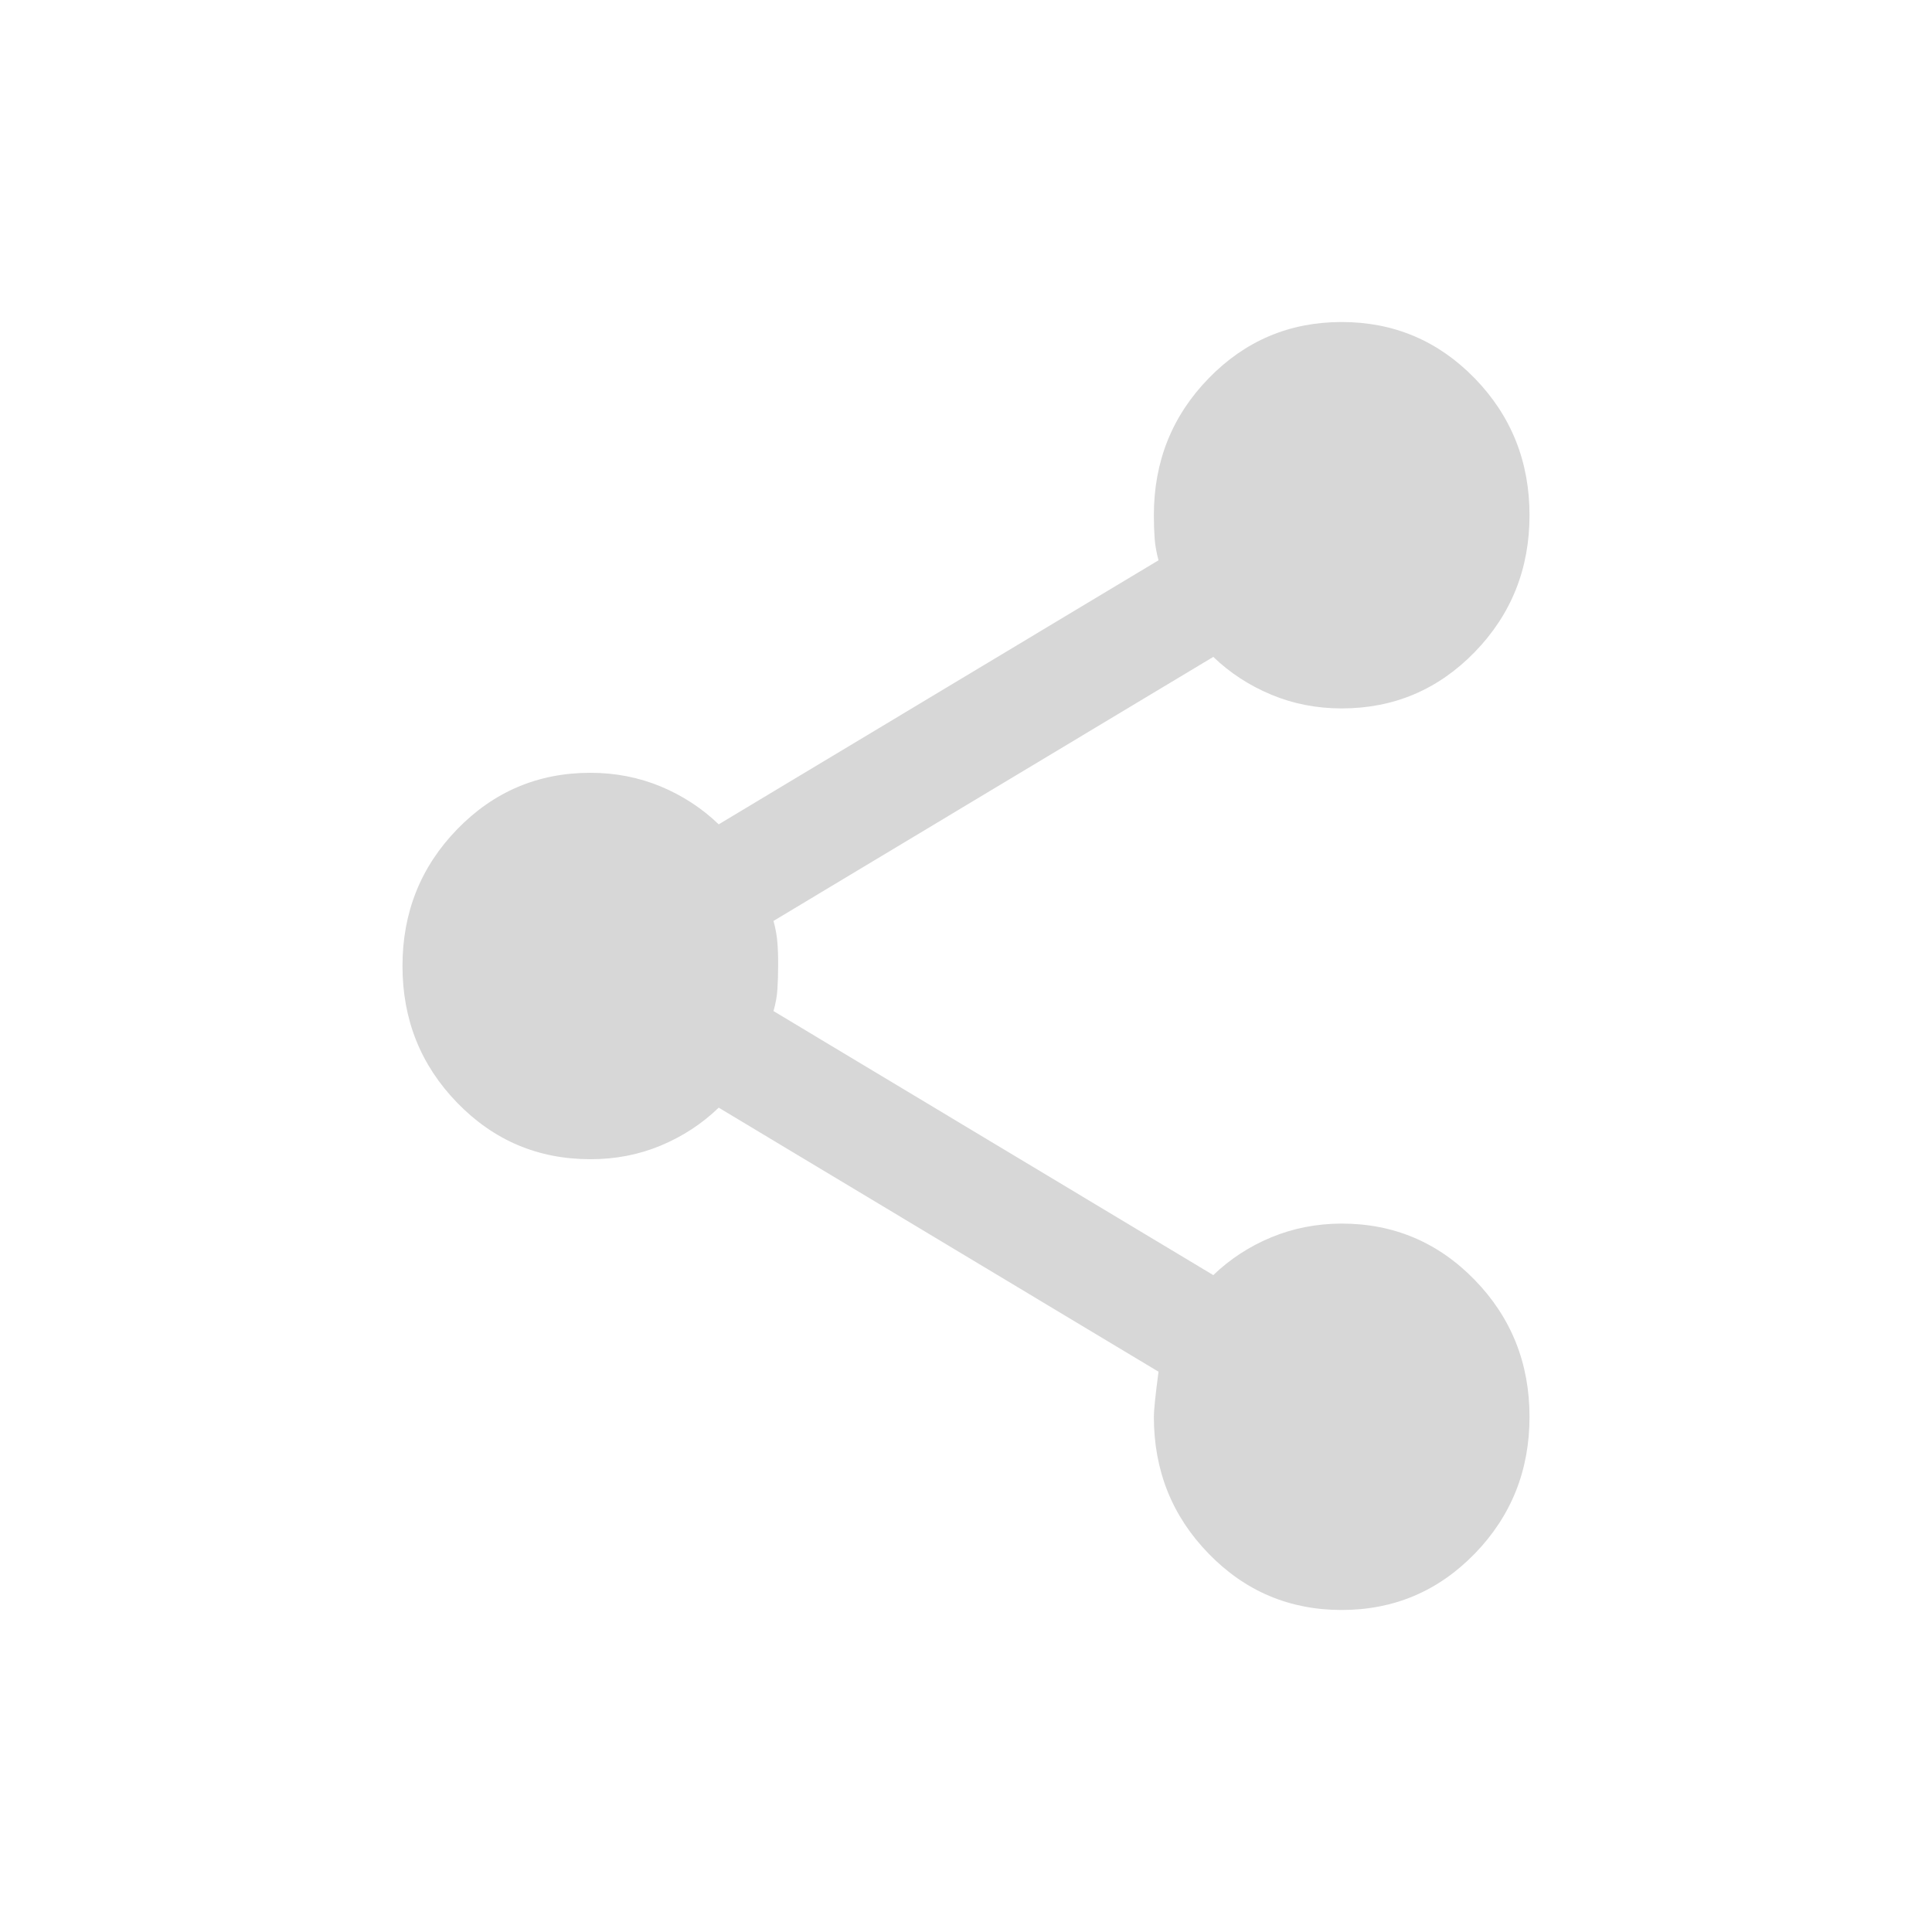 <svg width="34" height="34" viewBox="0 0 34 34" fill="none" xmlns="http://www.w3.org/2000/svg">
<path d="M23.611 28.333C22.693 28.333 21.913 28.003 21.27 27.342C20.627 26.681 20.306 25.878 20.306 24.933C20.306 24.82 20.333 24.556 20.388 24.14L12.648 19.493C12.354 19.777 12.014 19.999 11.629 20.16C11.243 20.321 10.83 20.401 10.389 20.4C9.471 20.4 8.69 20.07 8.047 19.408C7.405 18.747 7.083 17.945 7.083 17C7.083 16.056 7.405 15.253 8.047 14.592C8.69 13.931 9.471 13.6 10.389 13.6C10.83 13.6 11.243 13.681 11.629 13.841C12.014 14.002 12.354 14.224 12.648 14.507L20.388 9.86C20.352 9.728 20.329 9.6 20.32 9.478C20.311 9.356 20.306 9.219 20.306 9.067C20.306 8.122 20.627 7.319 21.27 6.658C21.913 5.997 22.693 5.667 23.611 5.667C24.529 5.667 25.31 5.997 25.953 6.658C26.595 7.319 26.917 8.122 26.917 9.067C26.917 10.011 26.595 10.814 25.953 11.475C25.31 12.136 24.529 12.467 23.611 12.467C23.17 12.467 22.757 12.386 22.372 12.225C21.986 12.064 21.646 11.843 21.352 11.56L13.612 16.207C13.649 16.339 13.672 16.467 13.681 16.59C13.691 16.713 13.695 16.85 13.694 17C13.694 17.15 13.689 17.288 13.681 17.411C13.673 17.535 13.65 17.663 13.612 17.793L21.352 22.44C21.646 22.157 21.986 21.935 22.372 21.775C22.757 21.615 23.17 21.534 23.611 21.533C24.529 21.533 25.31 21.864 25.953 22.525C26.595 23.186 26.917 23.989 26.917 24.933C26.917 25.878 26.595 26.681 25.953 27.342C25.31 28.003 24.529 28.333 23.611 28.333Z" fill="#D7D7D7"/>
</svg>
